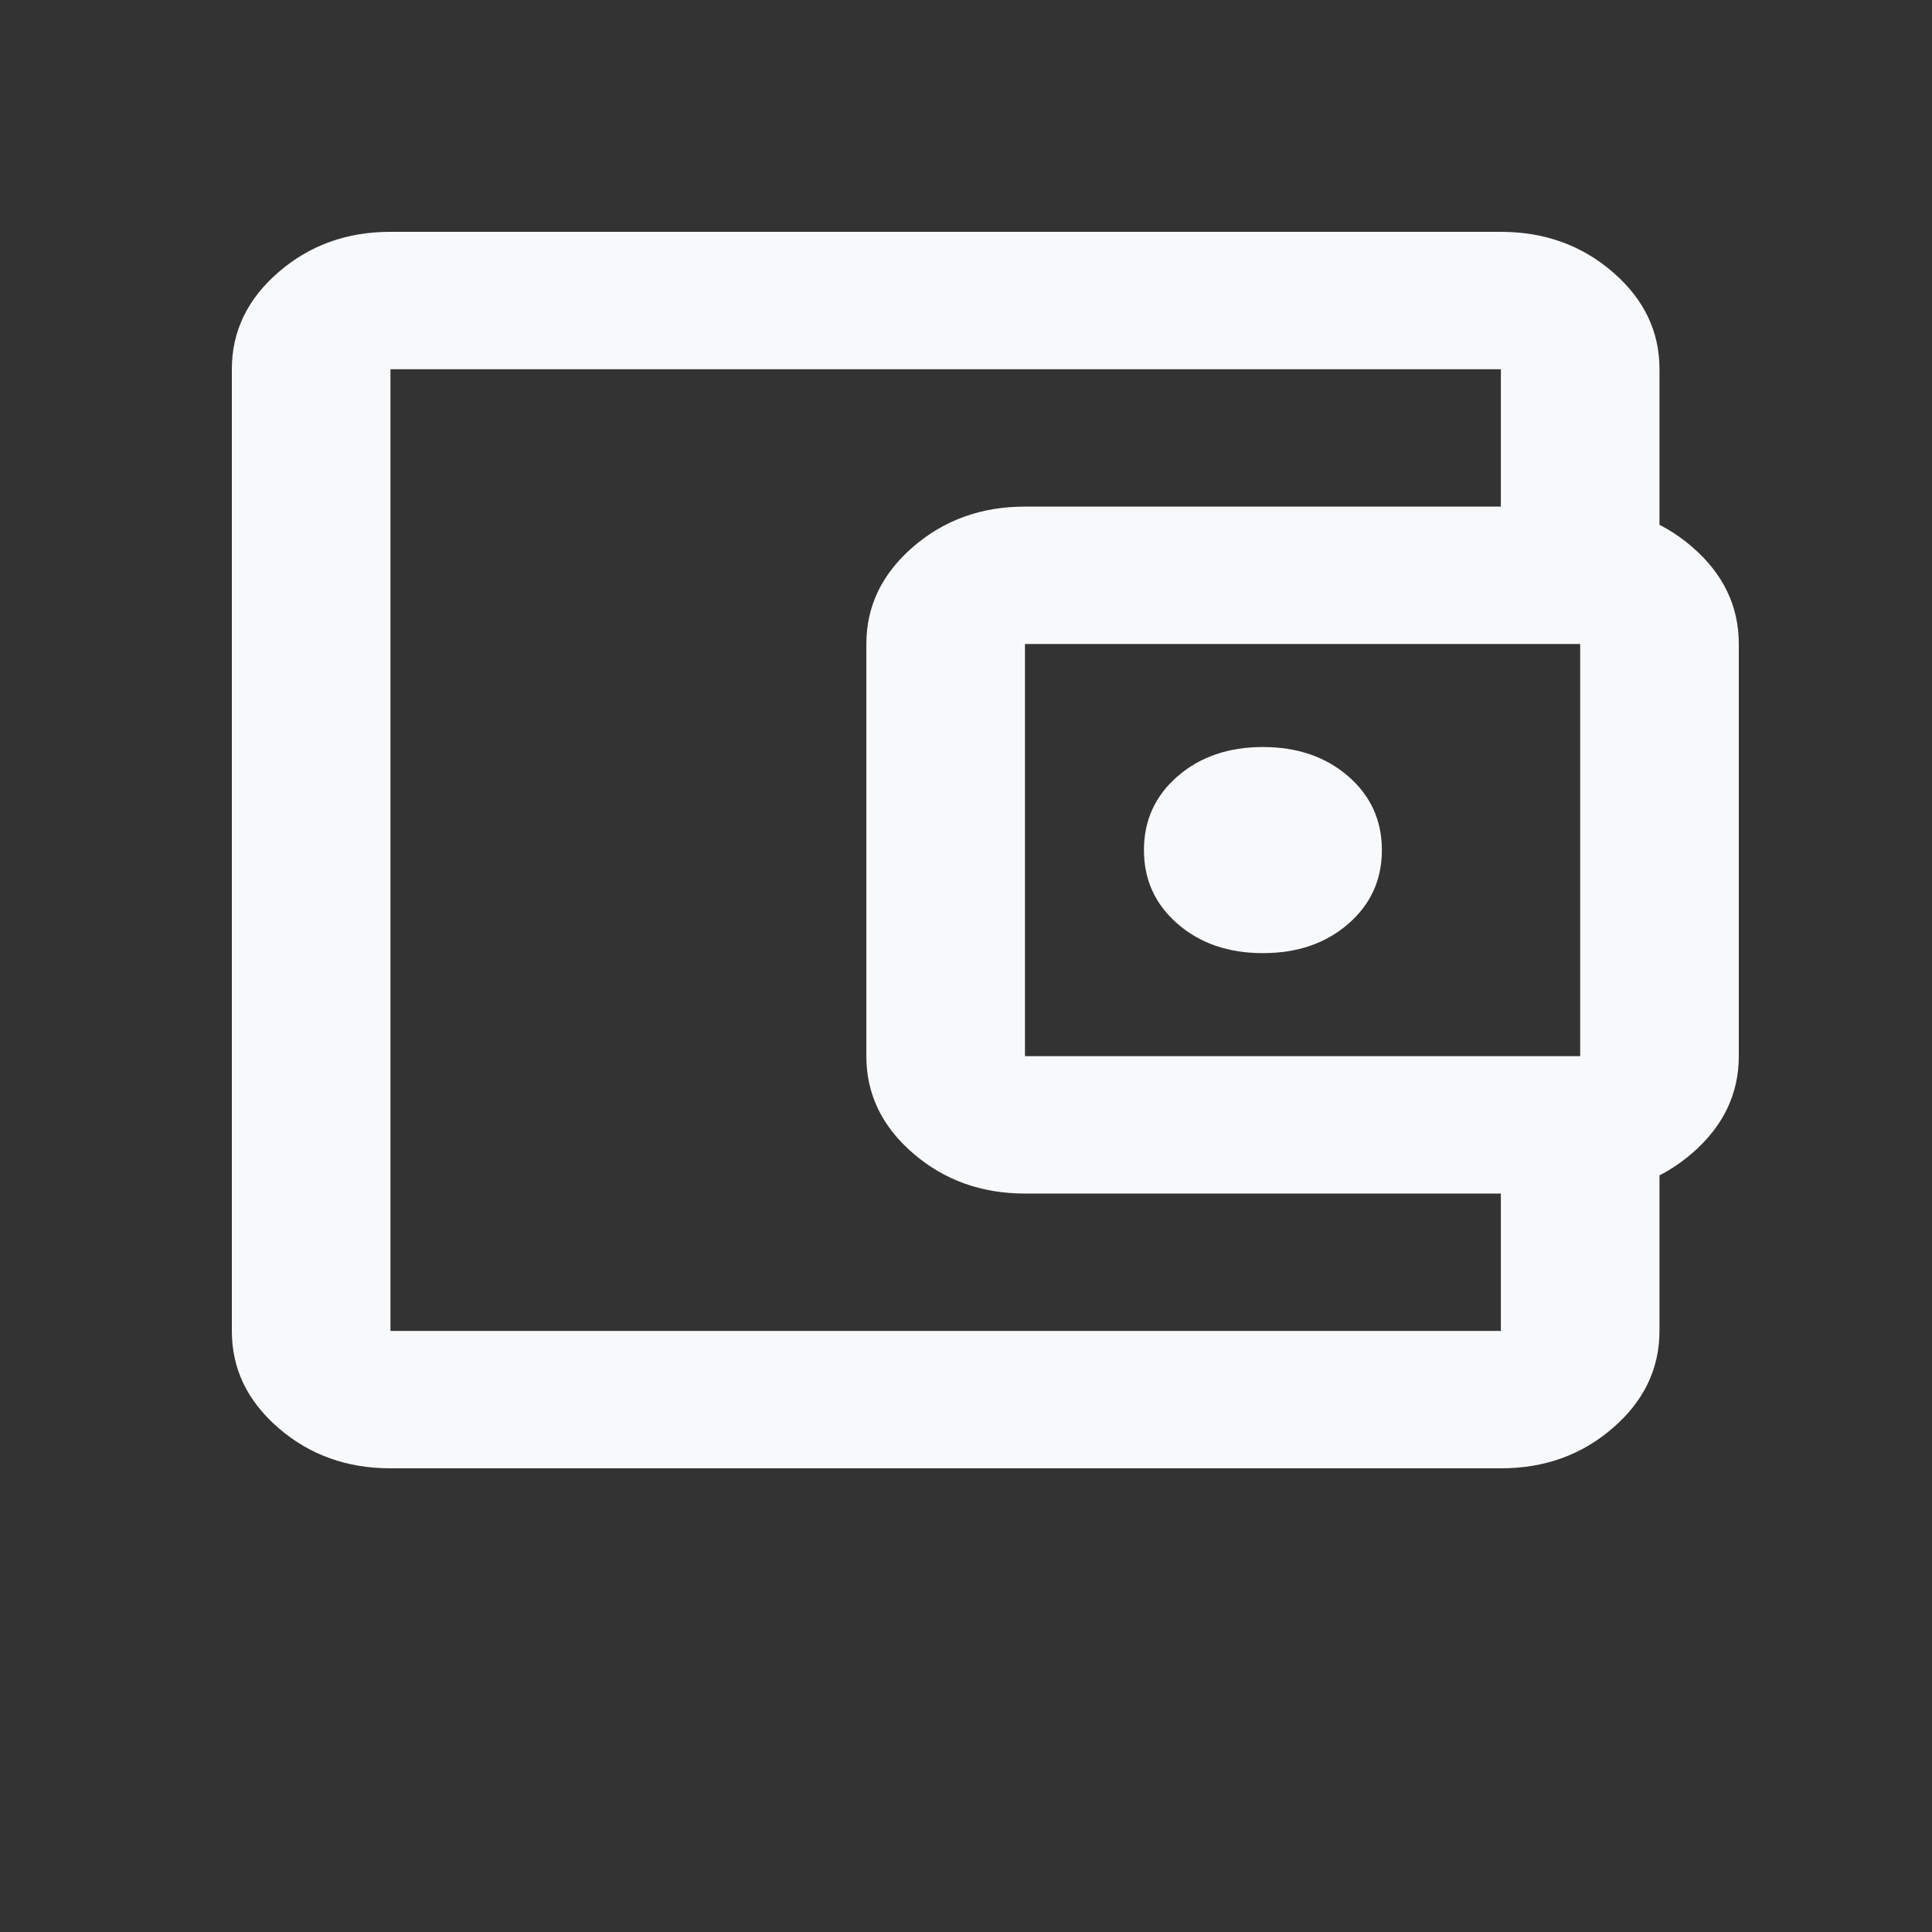 <svg width="50" height="50" viewBox="0 0 50 50" fill="none" xmlns="http://www.w3.org/2000/svg">
<rect x="0" y="0" width="50" height="50" fill="#333333" stroke="none"/>
<path d="M32.684 24.667C33.574 24.667 34.309 24.415 34.891 23.911C35.472 23.407 35.763 22.77 35.763 22C35.763 21.23 35.472 20.593 34.891 20.089C34.309 19.585 33.574 19.333 32.684 19.333C31.795 19.333 31.059 19.585 30.478 20.089C29.896 20.593 29.605 21.23 29.605 22C29.605 22.77 29.896 23.407 30.478 23.911C31.059 24.415 31.795 24.667 32.684 24.667ZM10.105 38C8.976 38 8.01 37.652 7.205 36.955C6.4 36.258 5.999 35.421 6 34.444V9.556C6 8.578 6.402 7.74 7.207 7.044C8.012 6.347 8.978 5.999 10.105 6H38.842C39.971 6 40.938 6.348 41.742 7.045C42.547 7.742 42.949 8.579 42.947 9.556V14H38.842V9.556H10.105V34.444H38.842V30H42.947V34.444C42.947 35.422 42.545 36.26 41.74 36.956C40.936 37.653 39.97 38.001 38.842 38H10.105ZM26.526 30.889C25.397 30.889 24.431 30.54 23.626 29.844C22.821 29.147 22.42 28.31 22.421 27.333V16.667C22.421 15.689 22.823 14.852 23.628 14.155C24.433 13.458 25.399 13.11 26.526 13.111H40.895C42.024 13.111 42.99 13.46 43.795 14.156C44.6 14.853 45.001 15.69 45 16.667V27.333C45 28.311 44.598 29.148 43.793 29.845C42.988 30.542 42.022 30.89 40.895 30.889H26.526ZM40.895 27.333V16.667H26.526V27.333H40.895Z" fill="#F8F9FA"/>
</svg>
